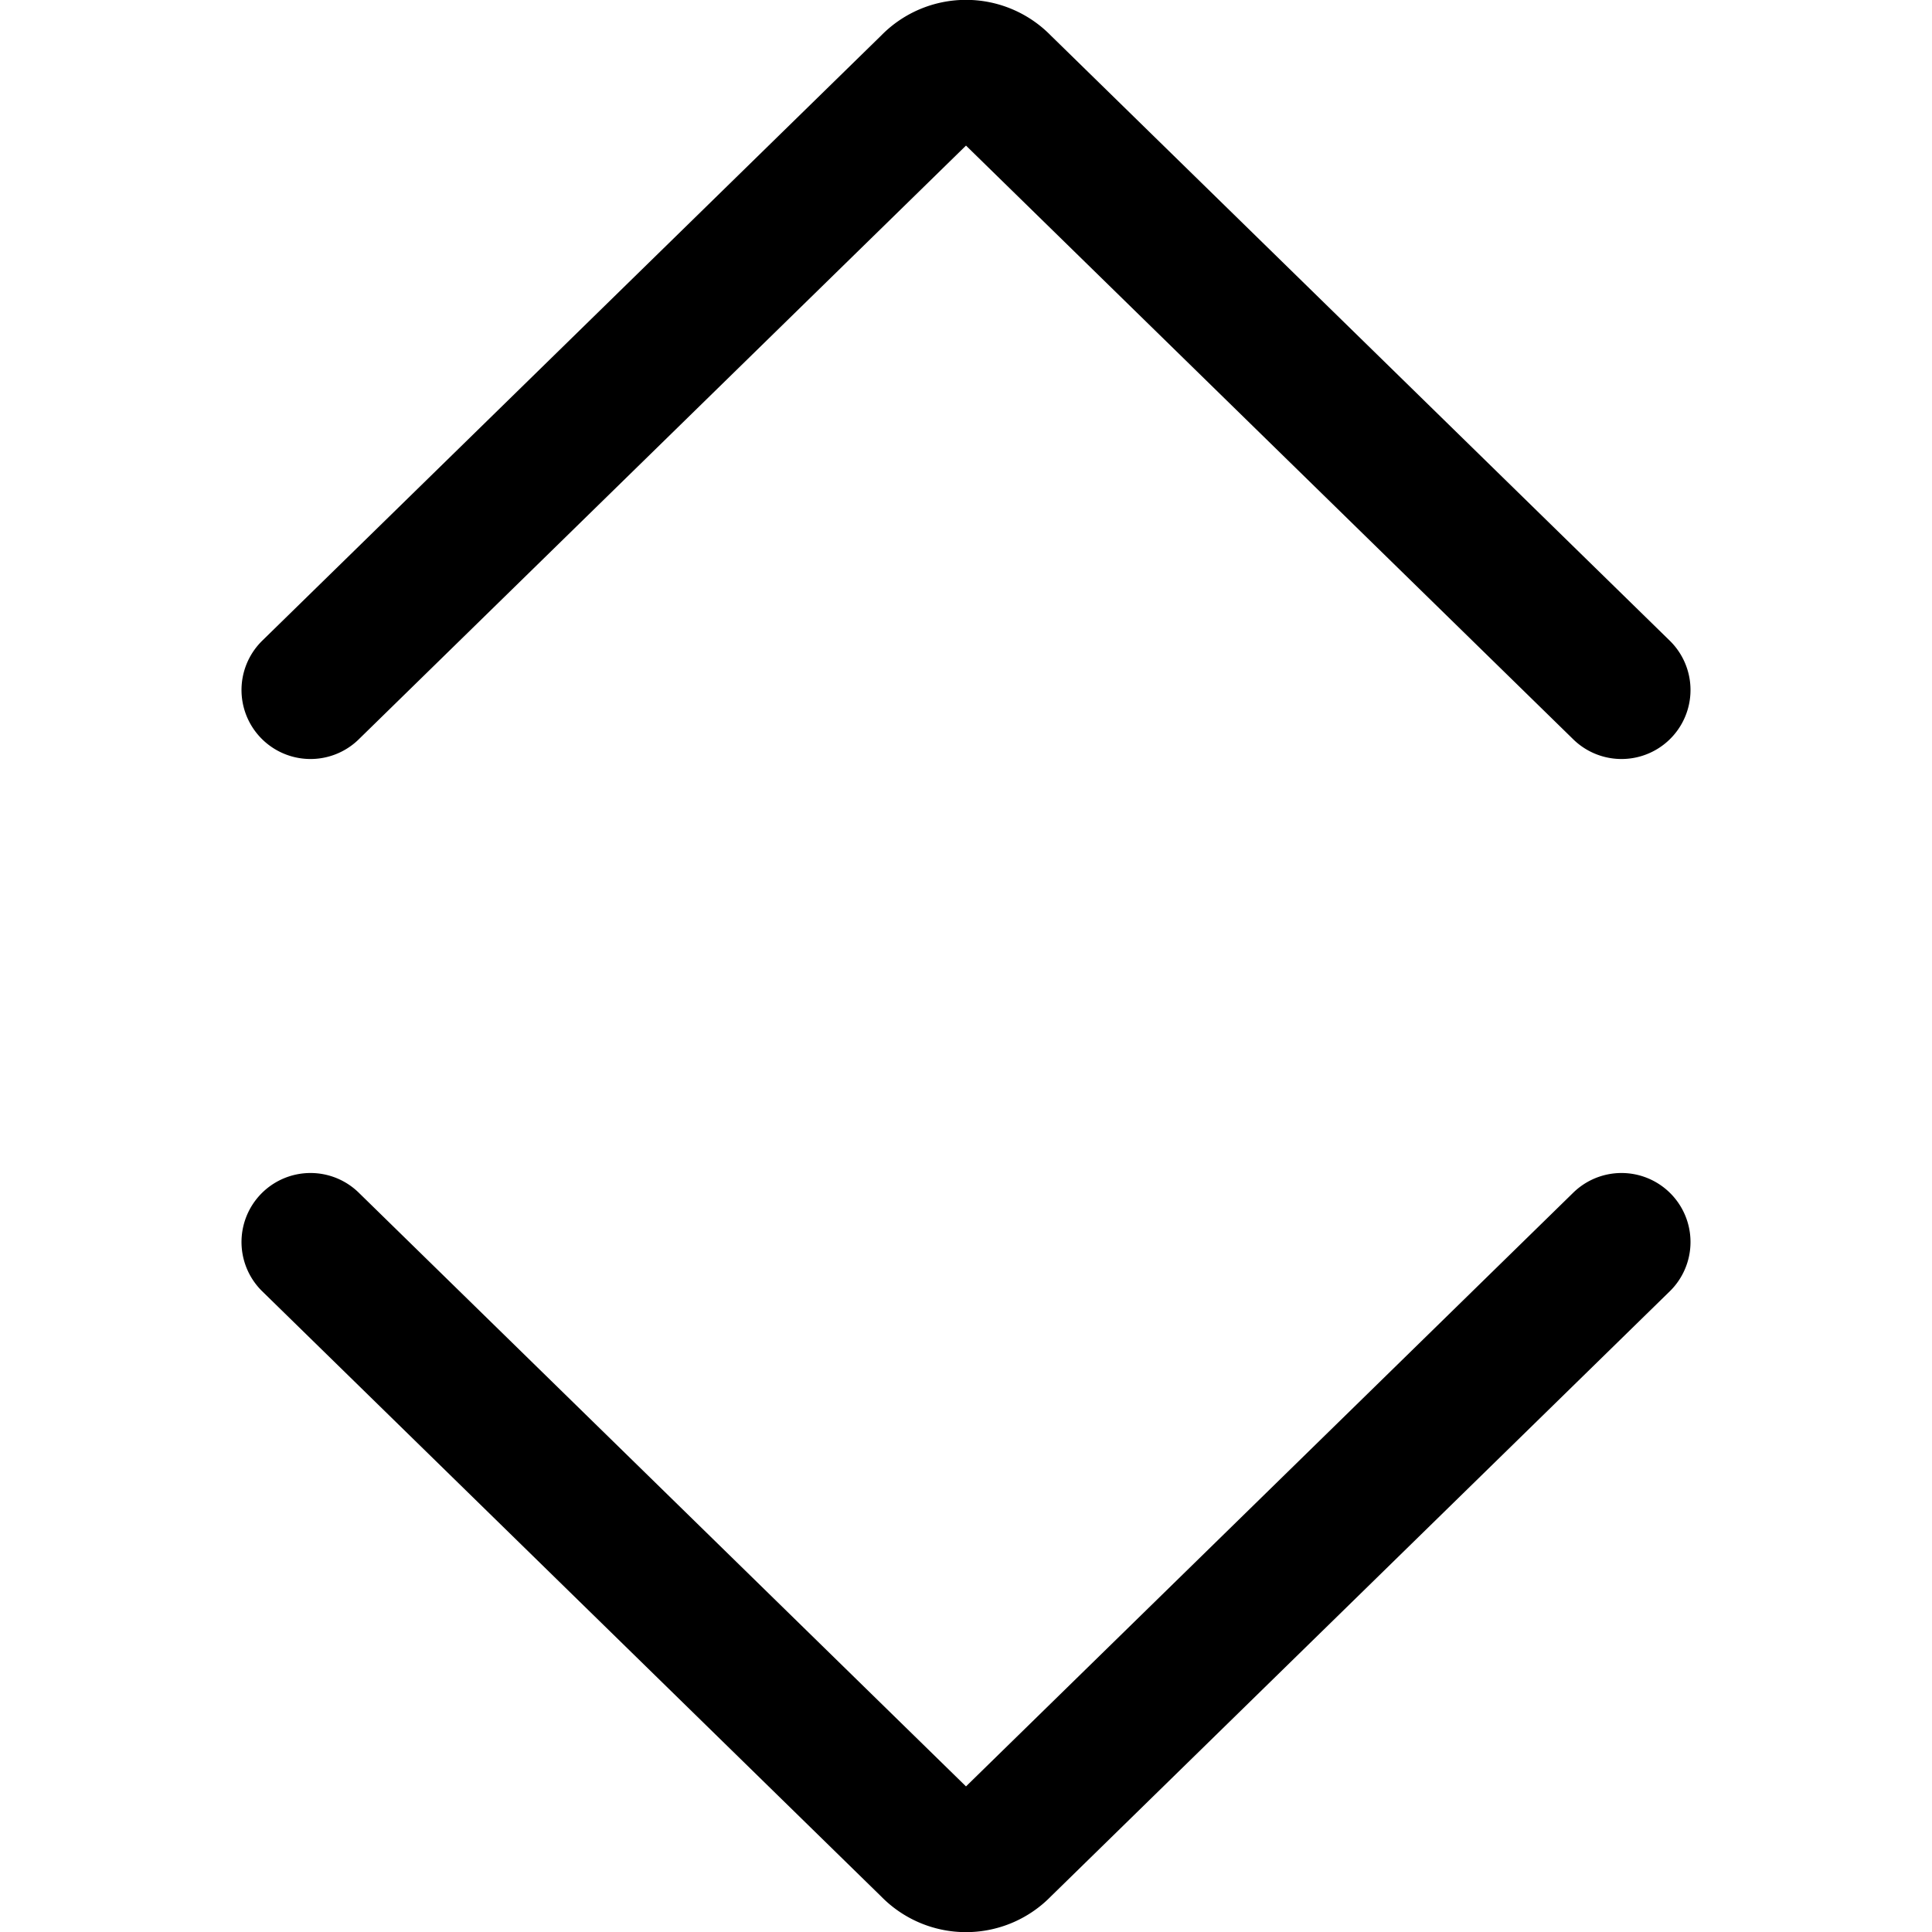 <?xml version="1.0" encoding="utf-8"?>
<!-- Generator: www.svgicons.com -->
<svg xmlns="http://www.w3.org/2000/svg" width="800" height="800" viewBox="0 0 14 14">
<path fill="none" stroke="currentColor" stroke-linecap="round" stroke-linejoin="round" d="M2.25 5L6.74.61a.36.36 0 0 1 .52 0L11.75 5m-9.5 4l4.49 4.39a.36.36 0 0 0 .52 0L11.75 9"/>
</svg>
